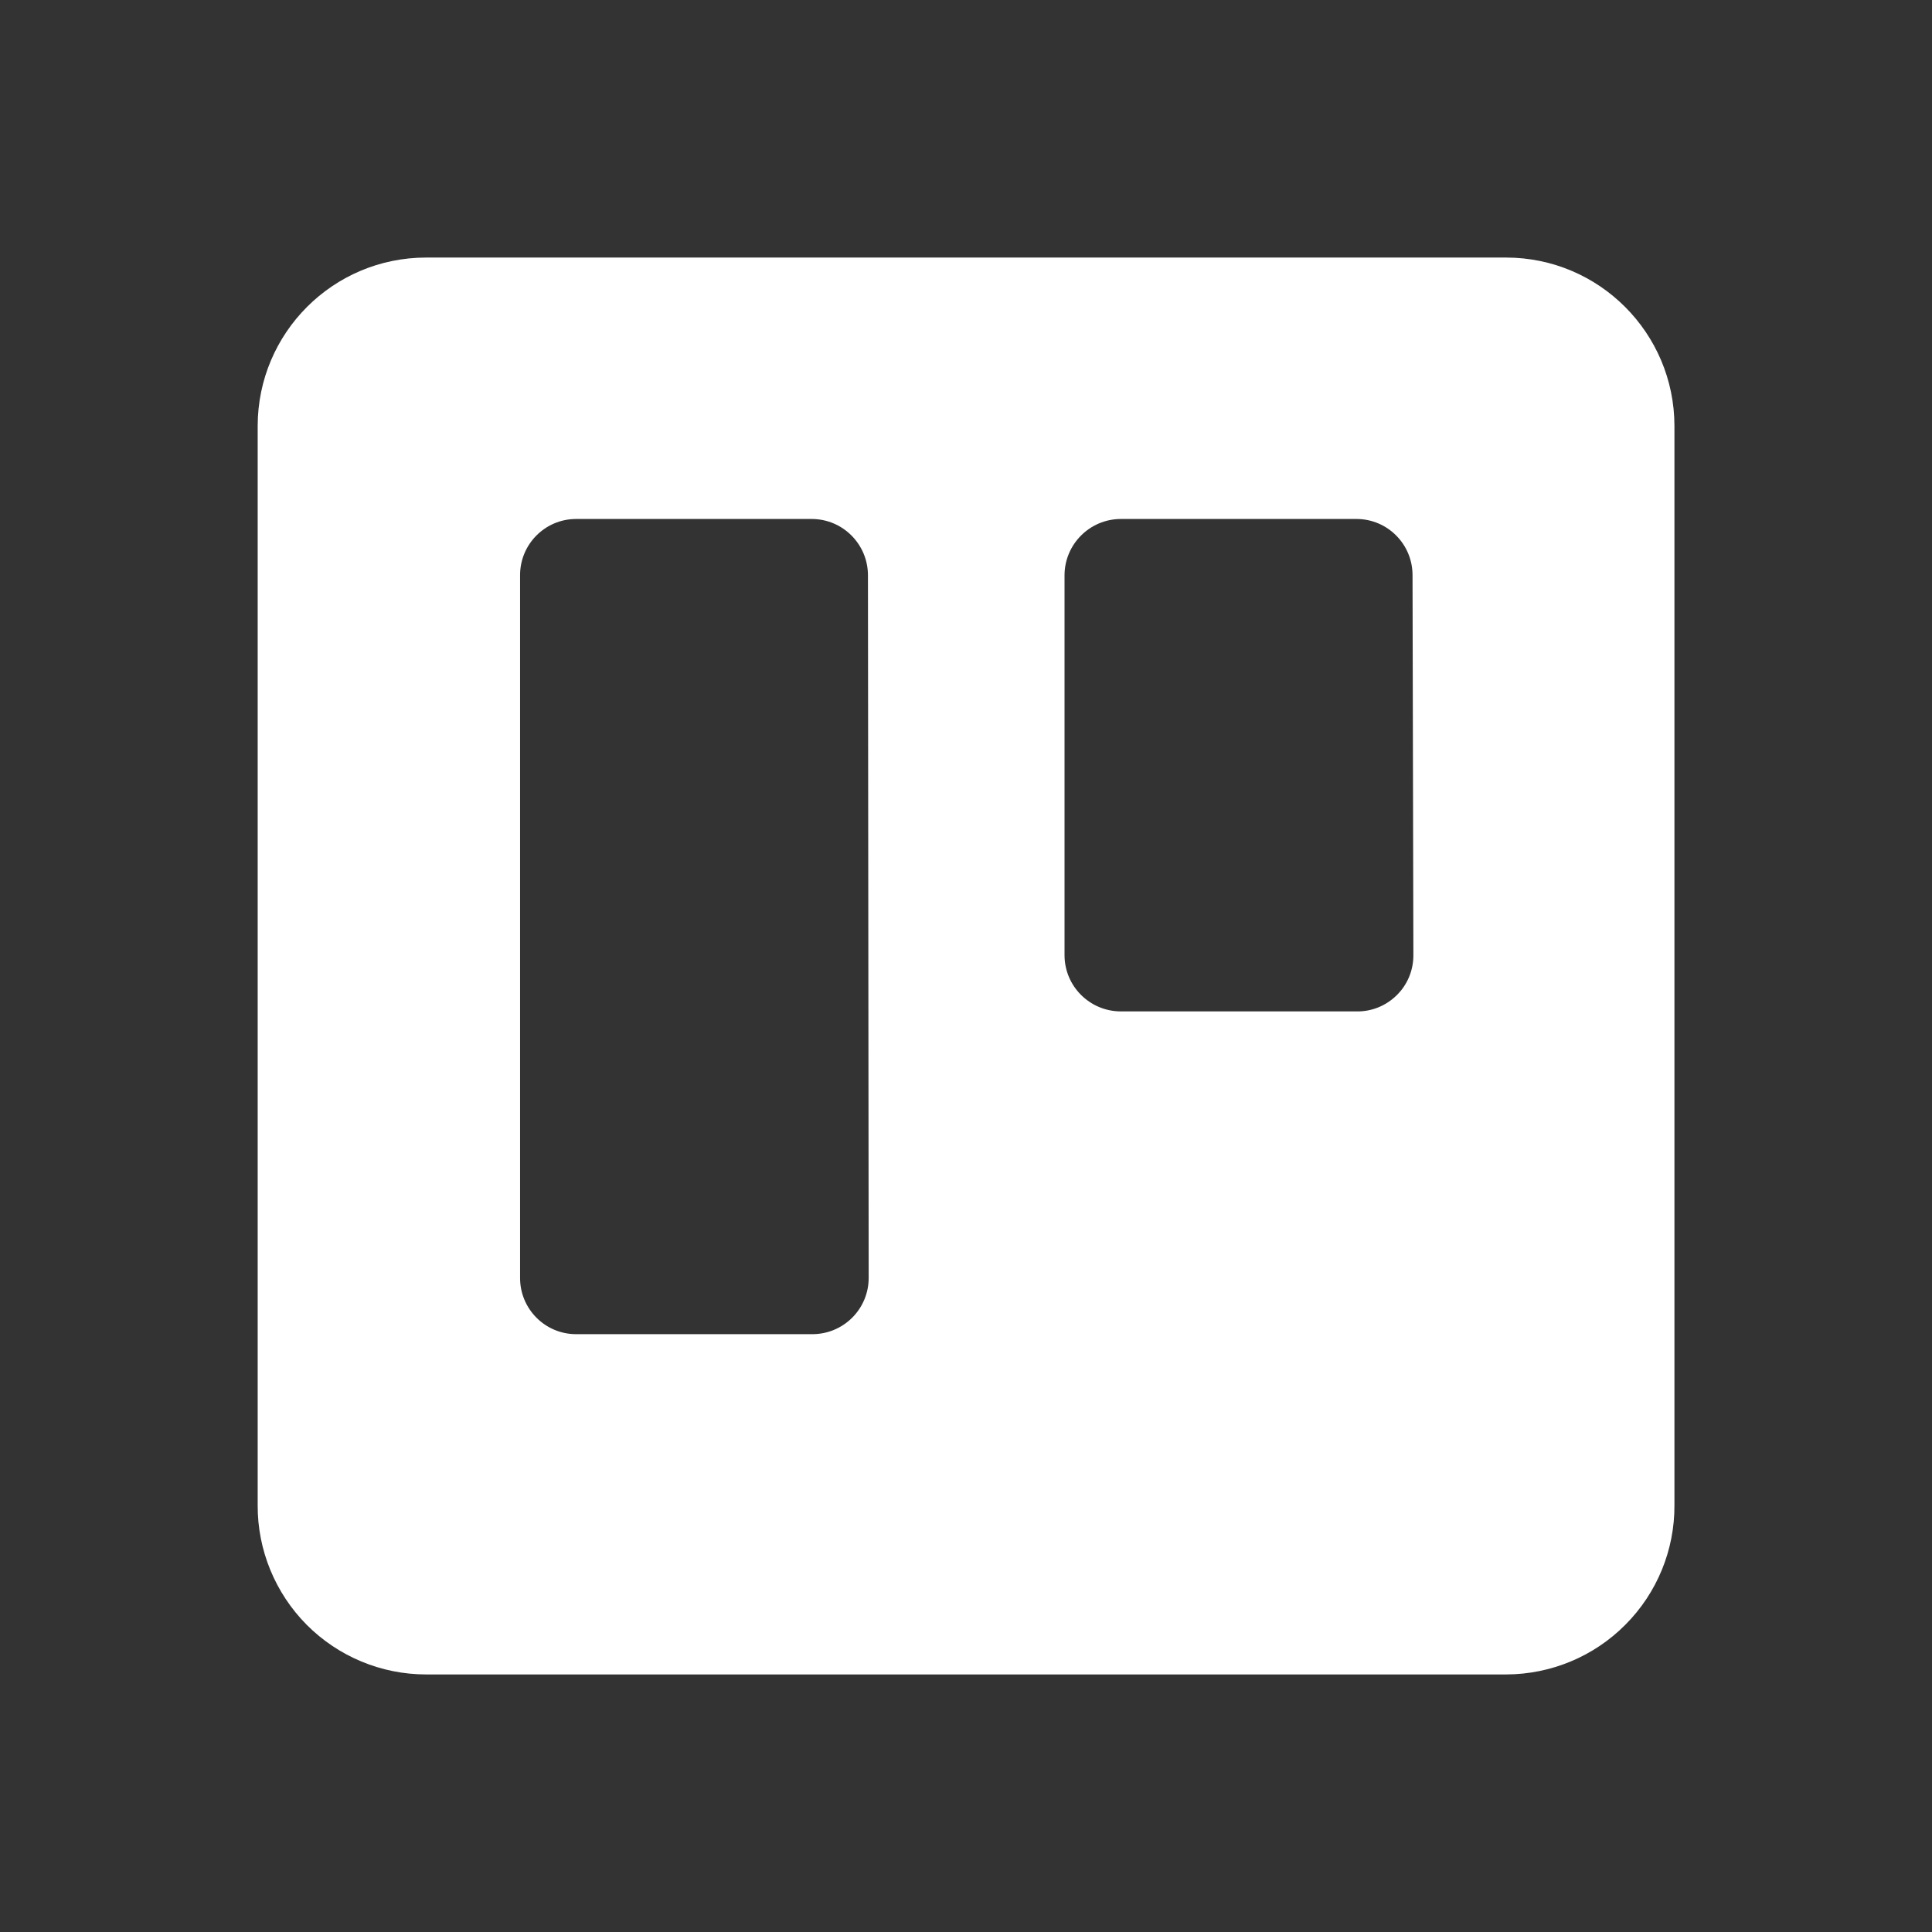 <svg width="16" height="16" viewBox="0 0 16 16" fill="none" xmlns="http://www.w3.org/2000/svg">
<rect x="0" y="0" width="16" height="16" fill="#333333" stroke="none"/>
<path fill-rule="evenodd" clip-rule="evenodd" d="M12.474 2.133H3.529C2.759 2.133 2.135 2.757 2.134 3.527V12.465C2.132 12.836 2.279 13.193 2.54 13.456C2.802 13.719 3.158 13.867 3.529 13.867H12.474C12.845 13.866 13.2 13.718 13.461 13.455C13.723 13.192 13.869 12.836 13.867 12.465V3.527C13.866 2.758 13.243 2.134 12.474 2.133ZM7.194 10.584C7.194 10.708 7.144 10.827 7.056 10.914C6.967 11.002 6.848 11.05 6.724 11.049H4.769C4.514 11.048 4.307 10.84 4.307 10.584V4.763C4.307 4.507 4.514 4.299 4.769 4.298H6.724C6.98 4.299 7.187 4.507 7.188 4.763L7.194 10.584ZM11.705 7.912C11.705 8.036 11.656 8.155 11.567 8.242C11.479 8.329 11.36 8.378 11.236 8.376H9.281C9.025 8.375 8.817 8.168 8.816 7.912V4.763C8.817 4.507 9.025 4.299 9.281 4.298H11.236C11.491 4.299 11.698 4.507 11.698 4.763L11.705 7.912Z" fill="white"/>
</svg>
